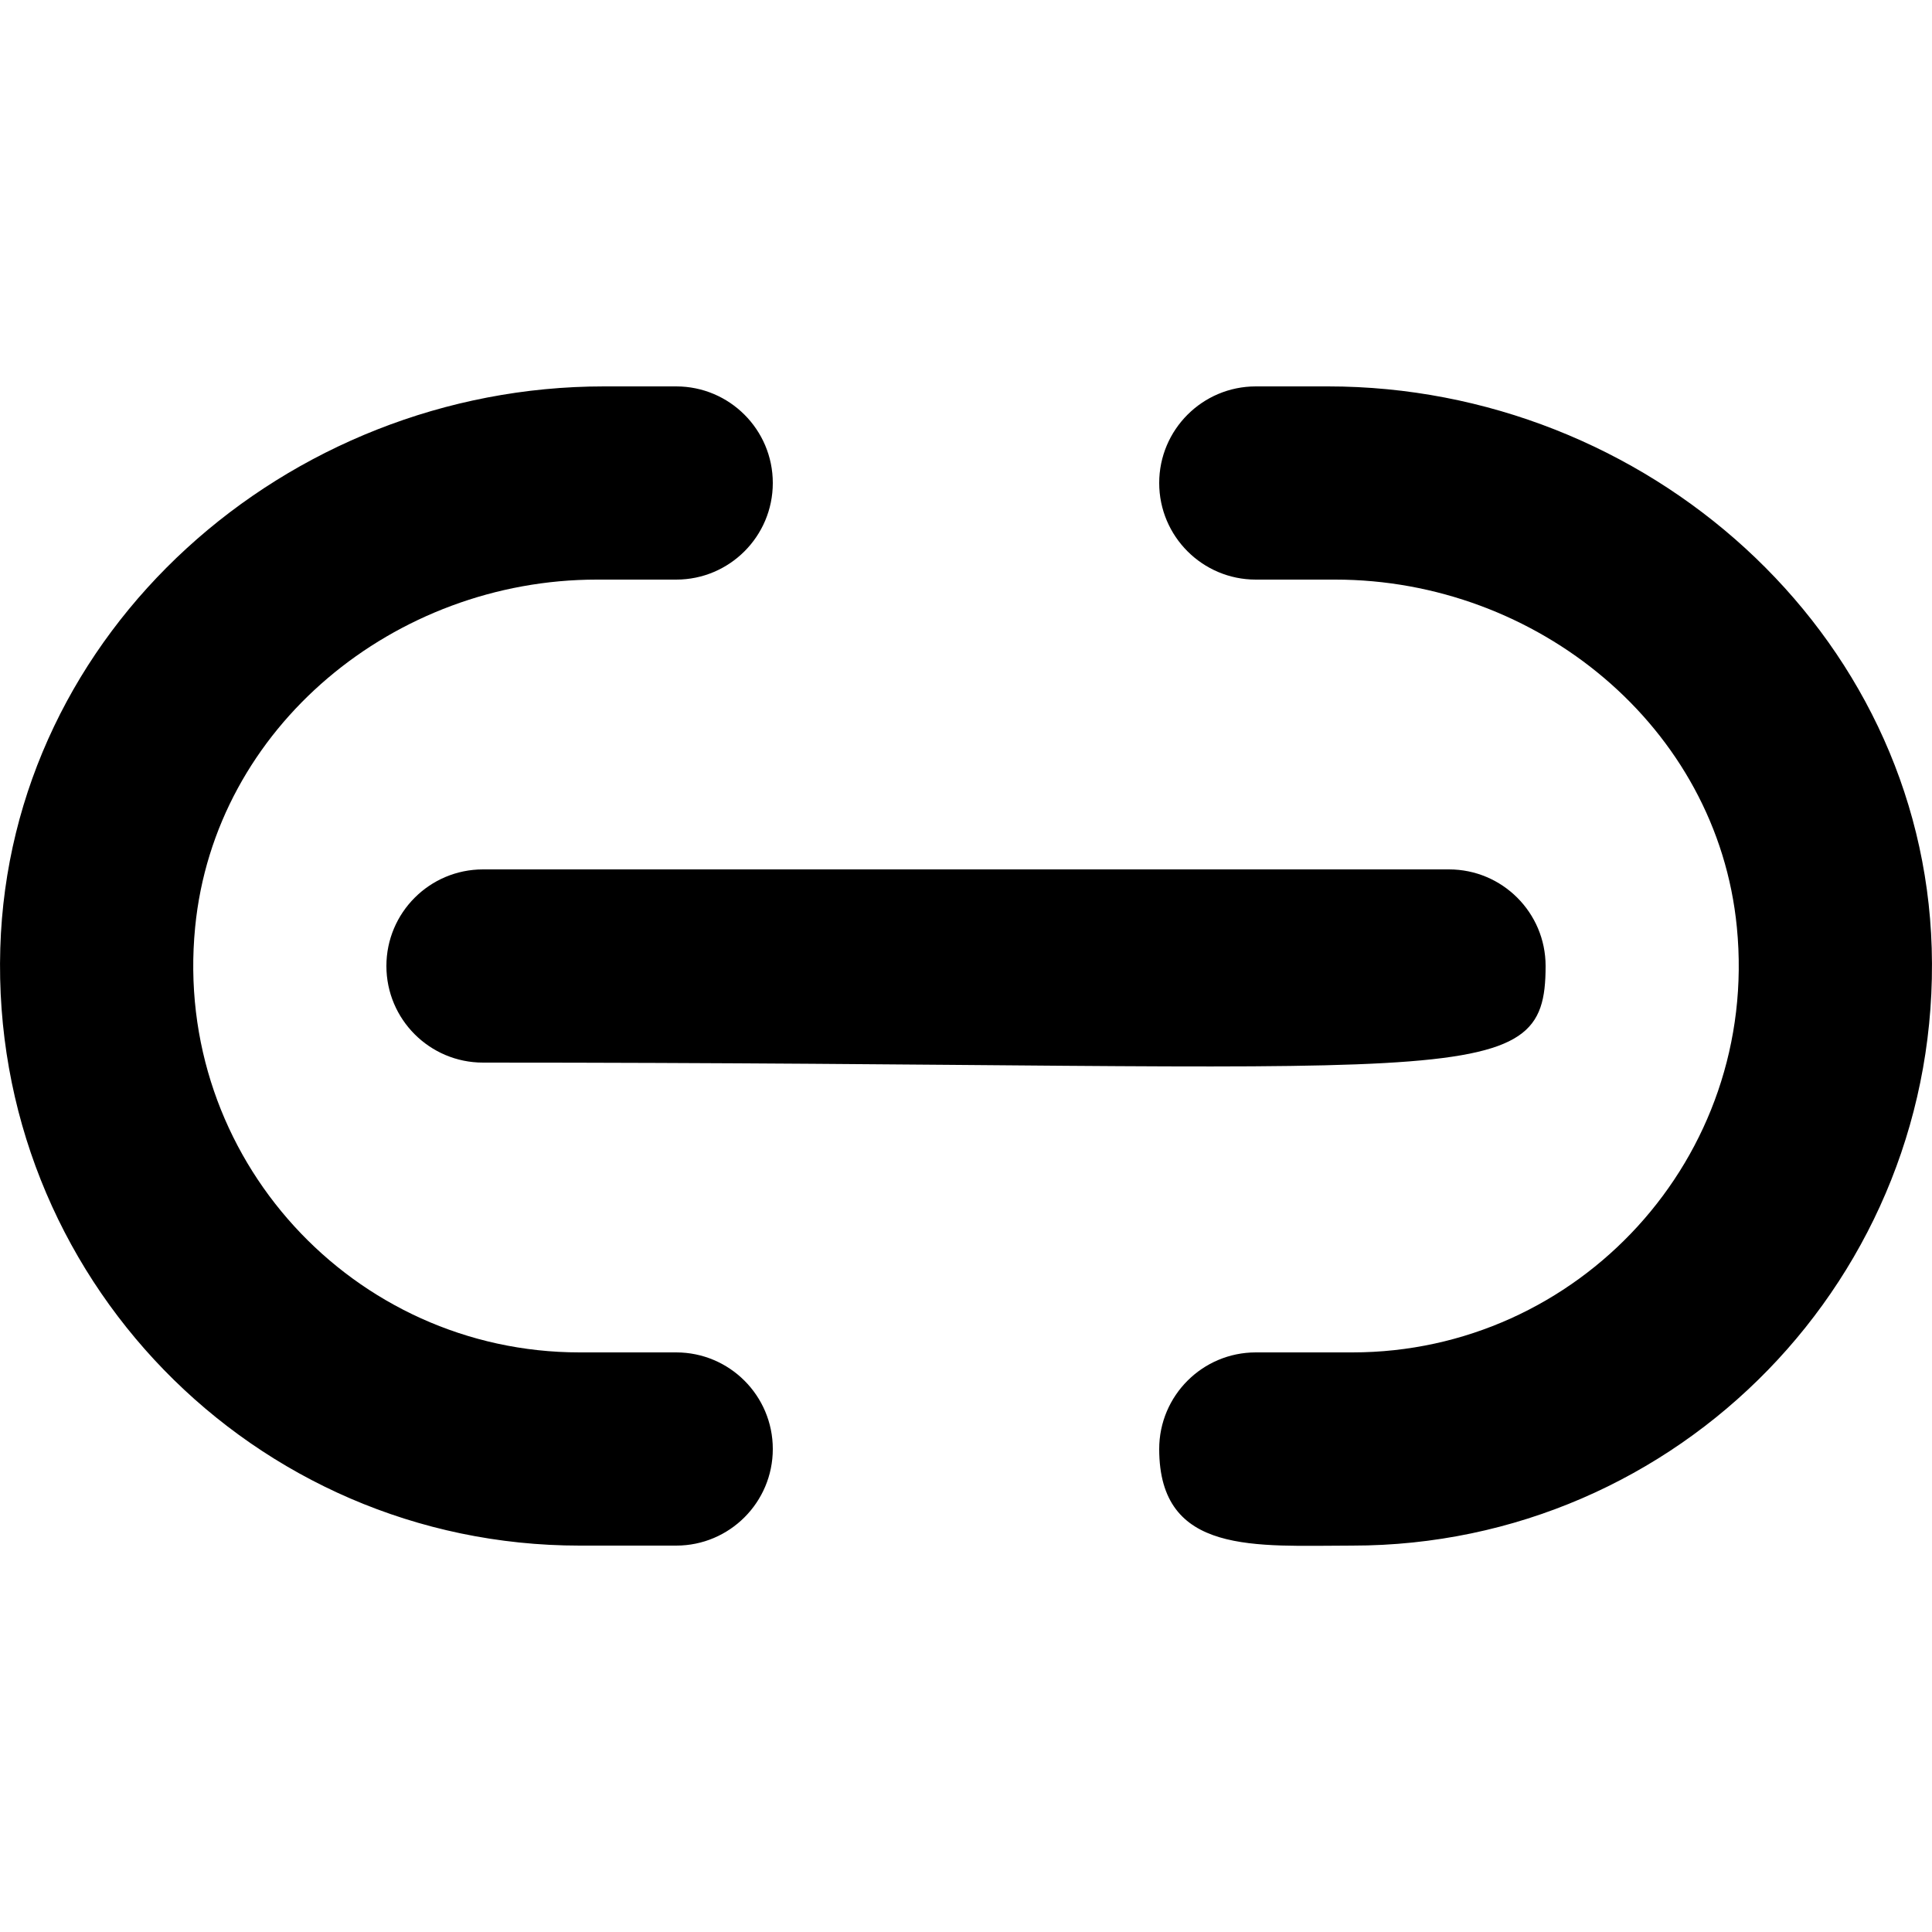 <?xml version="1.0" encoding="UTF-8" standalone="no"?>

<svg width="800px" height="800px" viewBox="0 -4 20 20" version="1.1" xmlns="http://www.w3.org/2000/svg" xmlns:xlink="http://www.w3.org/1999/xlink">
    
    <title>link_round [#1109]</title>
    <desc>Created with Sketch.</desc>
    <defs>

</defs>
    <g id="Page-1" stroke="none" stroke-width="1" fill="none" fill-rule="evenodd">
        <g id="Dribbble-Light-Preview" transform="translate(-420, -3283)" fill="#000000">
            <g id="icons" transform="translate(56, 160)">
                <path d="M371,3133 L370,3133 C367.663,3133 365.787,3130.985 366.02,3128.6 C366.222,3126.522 368.09,3125 370.178,3125 L371,3125 C371.552,3125 372,3124.552 372,3124 C372,3123.448 371.552,3123 371,3123 L370.252,3123 C366.966,3123 364.101,3125.532 364.003,3128.815 C363.901,3132.213 366.625,3135 370,3135 L371,3135 C371.552,3135 372,3134.552 372,3134 C372,3133.448 371.552,3133 371,3133 M377.748,3123 L377,3123 C376.448,3123 376,3123.448 376,3124 C376,3124.552 376.448,3125 377,3125 L377.822,3125 C379.91,3125 381.778,3126.522 381.98,3128.6 C382.213,3130.985 380.337,3133 378,3133 L377,3133 C376.448,3133 376,3133.448 376,3134 C376,3135.104 377,3135 378,3135 C381.375,3135 384.099,3132.213 383.997,3128.815 C383.899,3125.532 381.034,3123 377.748,3123 M369,3128 L379,3128 C379.552,3128 380,3128.448 380,3129 C380,3130.346 379.211,3130 369,3130 C368.448,3130 368,3129.552 368,3129 C368,3128.448 368.448,3128 369,3128" id="link_round-[#1109]">

</path>
            </g>
        </g>
    </g>
</svg>